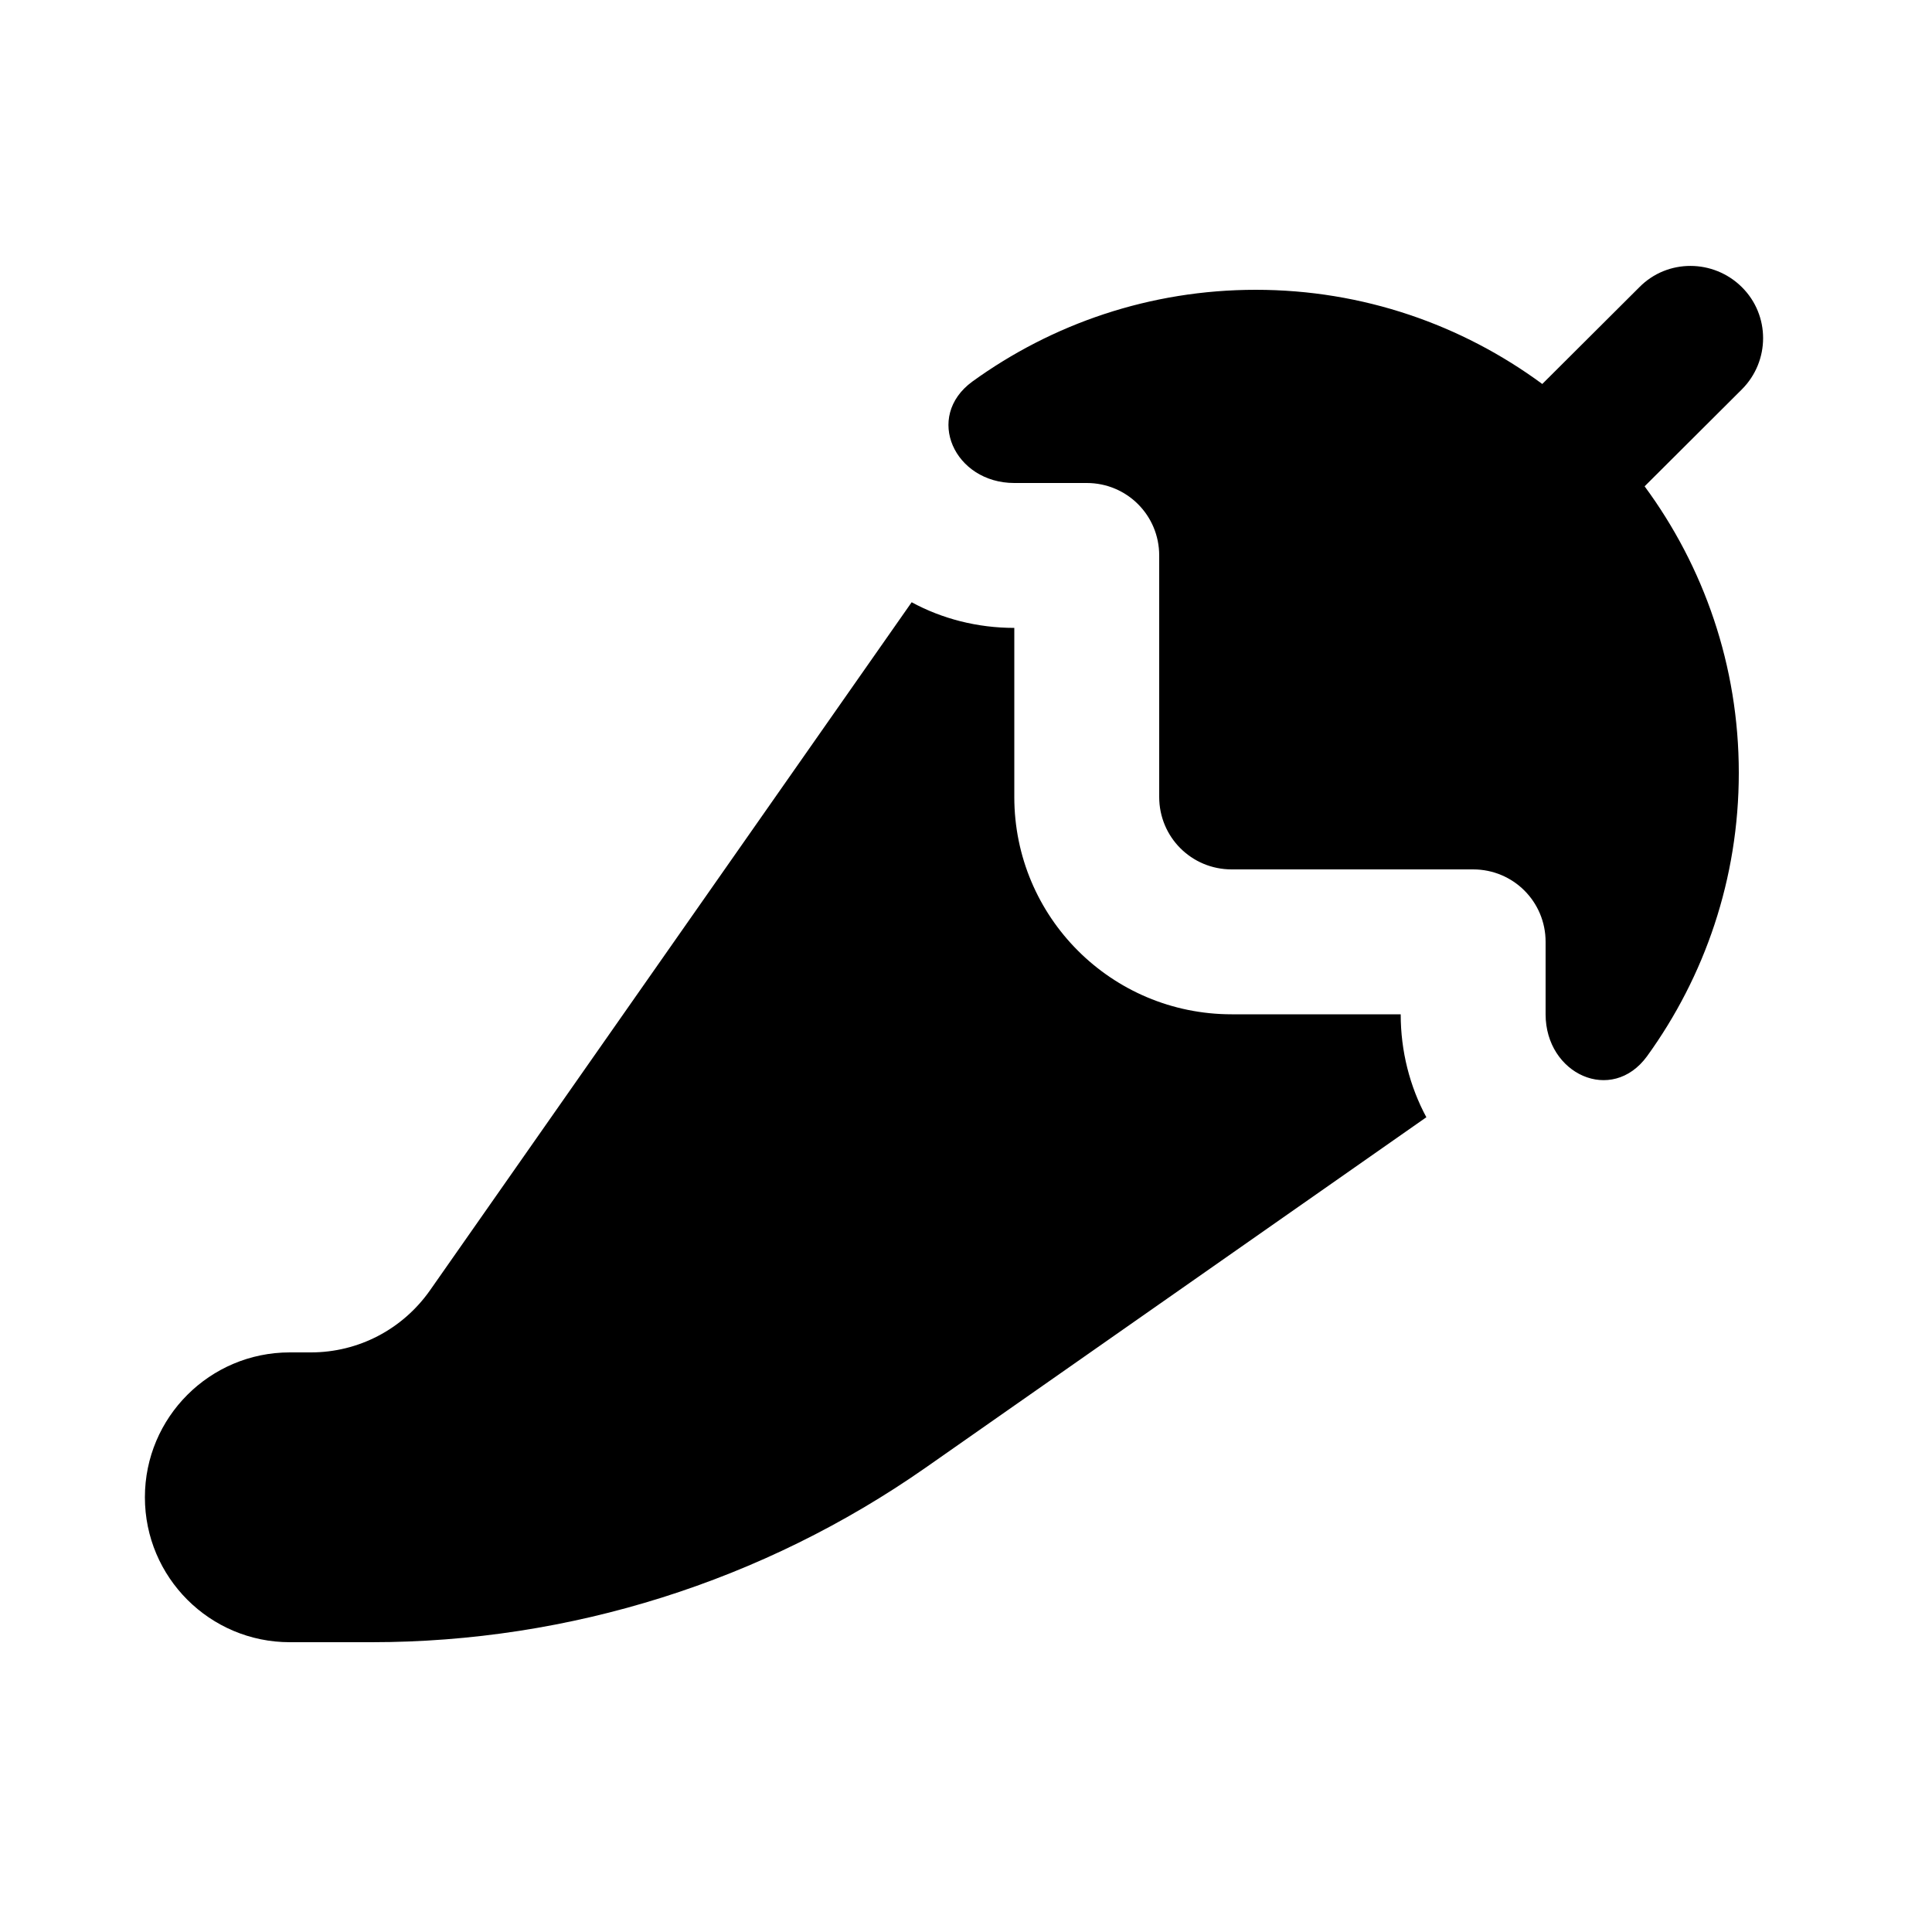 <svg xmlns="http://www.w3.org/2000/svg" viewBox="0 0 640 640"><!--! Font Awesome Free 7.0.0 by @fontawesome - https://fontawesome.com License - https://fontawesome.com/license/free (Icons: CC BY 4.0, Fonts: SIL OFL 1.1, Code: MIT License) Copyright 2025 Fonticons, Inc. --><path fill="currentColor" d="M577 129C586.4 119.6 586.4 104.4 577 95.1C567.6 85.8 552.4 85.7 543.1 95.1L510.9 127.2C484.3 107.6 451.5 96 416 96C380.9 96 348.5 107.3 322.1 126.4C306.1 138.1 316.2 160 336 160L360 160C373.3 160 384 170.7 384 184L384 264C384 277.3 394.7 288 408 288L488 288C501.3 288 512 298.7 512 312L512 336C512 355.8 533.9 365.9 545.6 349.9C564.7 323.5 576 291.1 576 256C576 220.5 564.4 187.7 544.8 161.1L577 129zM302 199.5L142.4 427.5C133.3 440.4 118.7 448 103 448L96 448C69.5 448 48 469.5 48 496C48 522.5 69.5 544 96 544L123.1 544C188.8 544 252.8 523.8 306.6 486.2L472.5 370.1C467 359.9 464 348.2 464 336L408 336C368.2 336 336 303.8 336 264L336 208C323.8 208 312.1 205 302 199.5z"/></svg>
